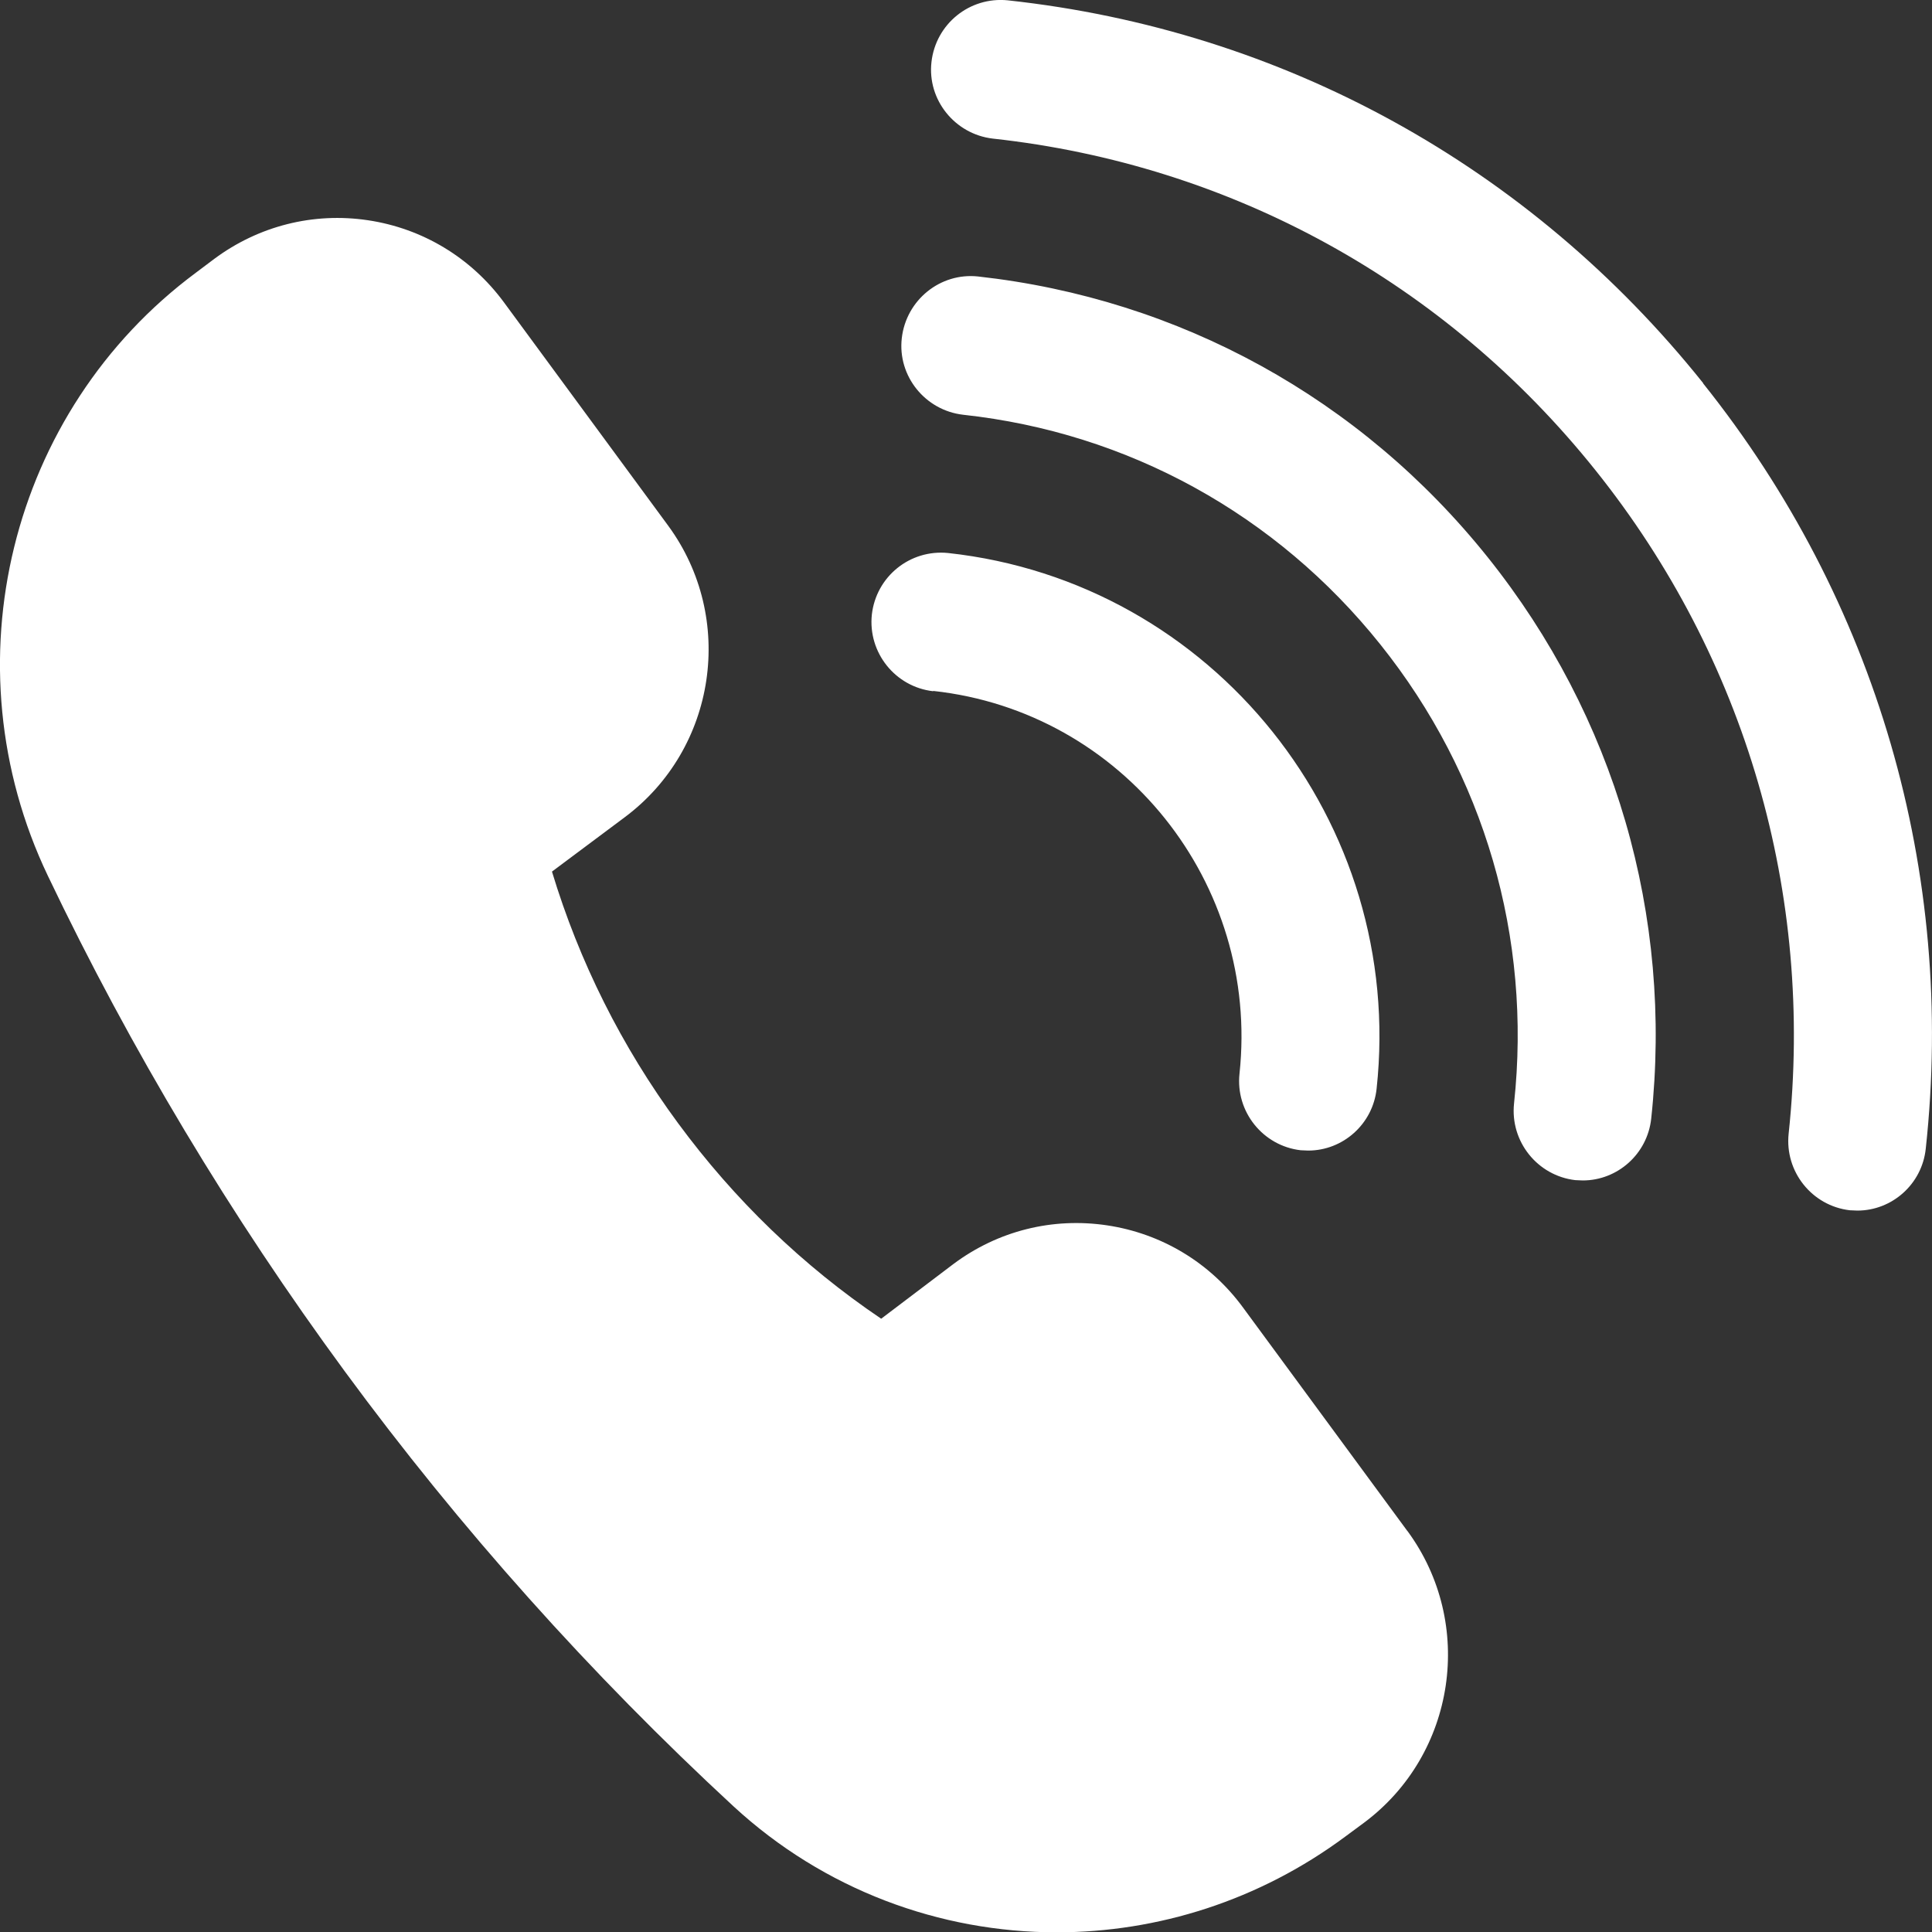 <svg width="30" height="30" viewBox="0 0 30 30" fill="none" xmlns="http://www.w3.org/2000/svg">
<rect x="0" y="0" width="30" height="30" fill="#333333" stroke="none"/>
<g clip-path="url(#clip0_2001_149)">
<path d="M21.856 23.775C22.909 25.209 22.608 27.238 21.182 28.302L20.891 28.517C19.552 29.512 17.976 30.005 16.409 30.005C14.595 30.005 12.796 29.346 11.389 28.048C9.172 25.999 7.14 23.726 5.355 21.296C3.584 18.886 2.032 16.3 0.742 13.597C-0.82 10.324 0.146 6.386 3.041 4.235L3.327 4.02C4.016 3.508 4.865 3.293 5.714 3.42C6.563 3.547 7.314 4.001 7.824 4.693L10.375 8.162C11.428 9.597 11.127 11.626 9.701 12.69L8.571 13.534C8.993 14.929 9.652 16.251 10.53 17.442C11.403 18.627 12.461 19.652 13.683 20.477L14.804 19.628C15.497 19.11 16.346 18.901 17.19 19.027C18.039 19.154 18.791 19.608 19.3 20.301L21.851 23.77L21.856 23.775ZM14.493 10.729C17.433 11.05 19.562 13.714 19.247 16.671C19.183 17.261 19.61 17.793 20.197 17.861C20.236 17.861 20.275 17.866 20.314 17.866C20.852 17.866 21.318 17.456 21.376 16.905C21.822 12.768 18.839 9.036 14.721 8.587C14.129 8.528 13.605 8.953 13.538 9.543C13.475 10.133 13.901 10.665 14.488 10.733L14.493 10.729ZM15.187 4.293C14.6 4.23 14.071 4.659 14.003 5.25C13.935 5.84 14.367 6.372 14.954 6.44C17.515 6.718 19.819 7.987 21.434 10.007C23.049 12.026 23.787 14.558 23.51 17.134C23.447 17.725 23.874 18.257 24.461 18.325C24.5 18.325 24.538 18.33 24.577 18.33C25.116 18.33 25.581 17.92 25.64 17.369C25.979 14.217 25.077 11.124 23.103 8.655C21.128 6.186 18.315 4.64 15.187 4.293ZM26.445 5.947C23.753 2.581 19.921 0.468 15.648 0.005C15.056 -0.054 14.532 0.371 14.464 0.961C14.396 1.551 14.828 2.083 15.415 2.152C19.116 2.556 22.443 4.386 24.776 7.304C27.109 10.221 28.171 13.88 27.774 17.603C27.711 18.193 28.137 18.725 28.724 18.793C28.763 18.793 28.802 18.798 28.841 18.798C29.379 18.798 29.845 18.388 29.903 17.837C30.369 13.544 29.137 9.319 26.445 5.952V5.947Z" fill="white"/>
</g>
<defs>
<clipPath id="clip0_2001_149">
<rect width="30" height="30" fill="white"/>
</clipPath>
</defs>
</svg>

